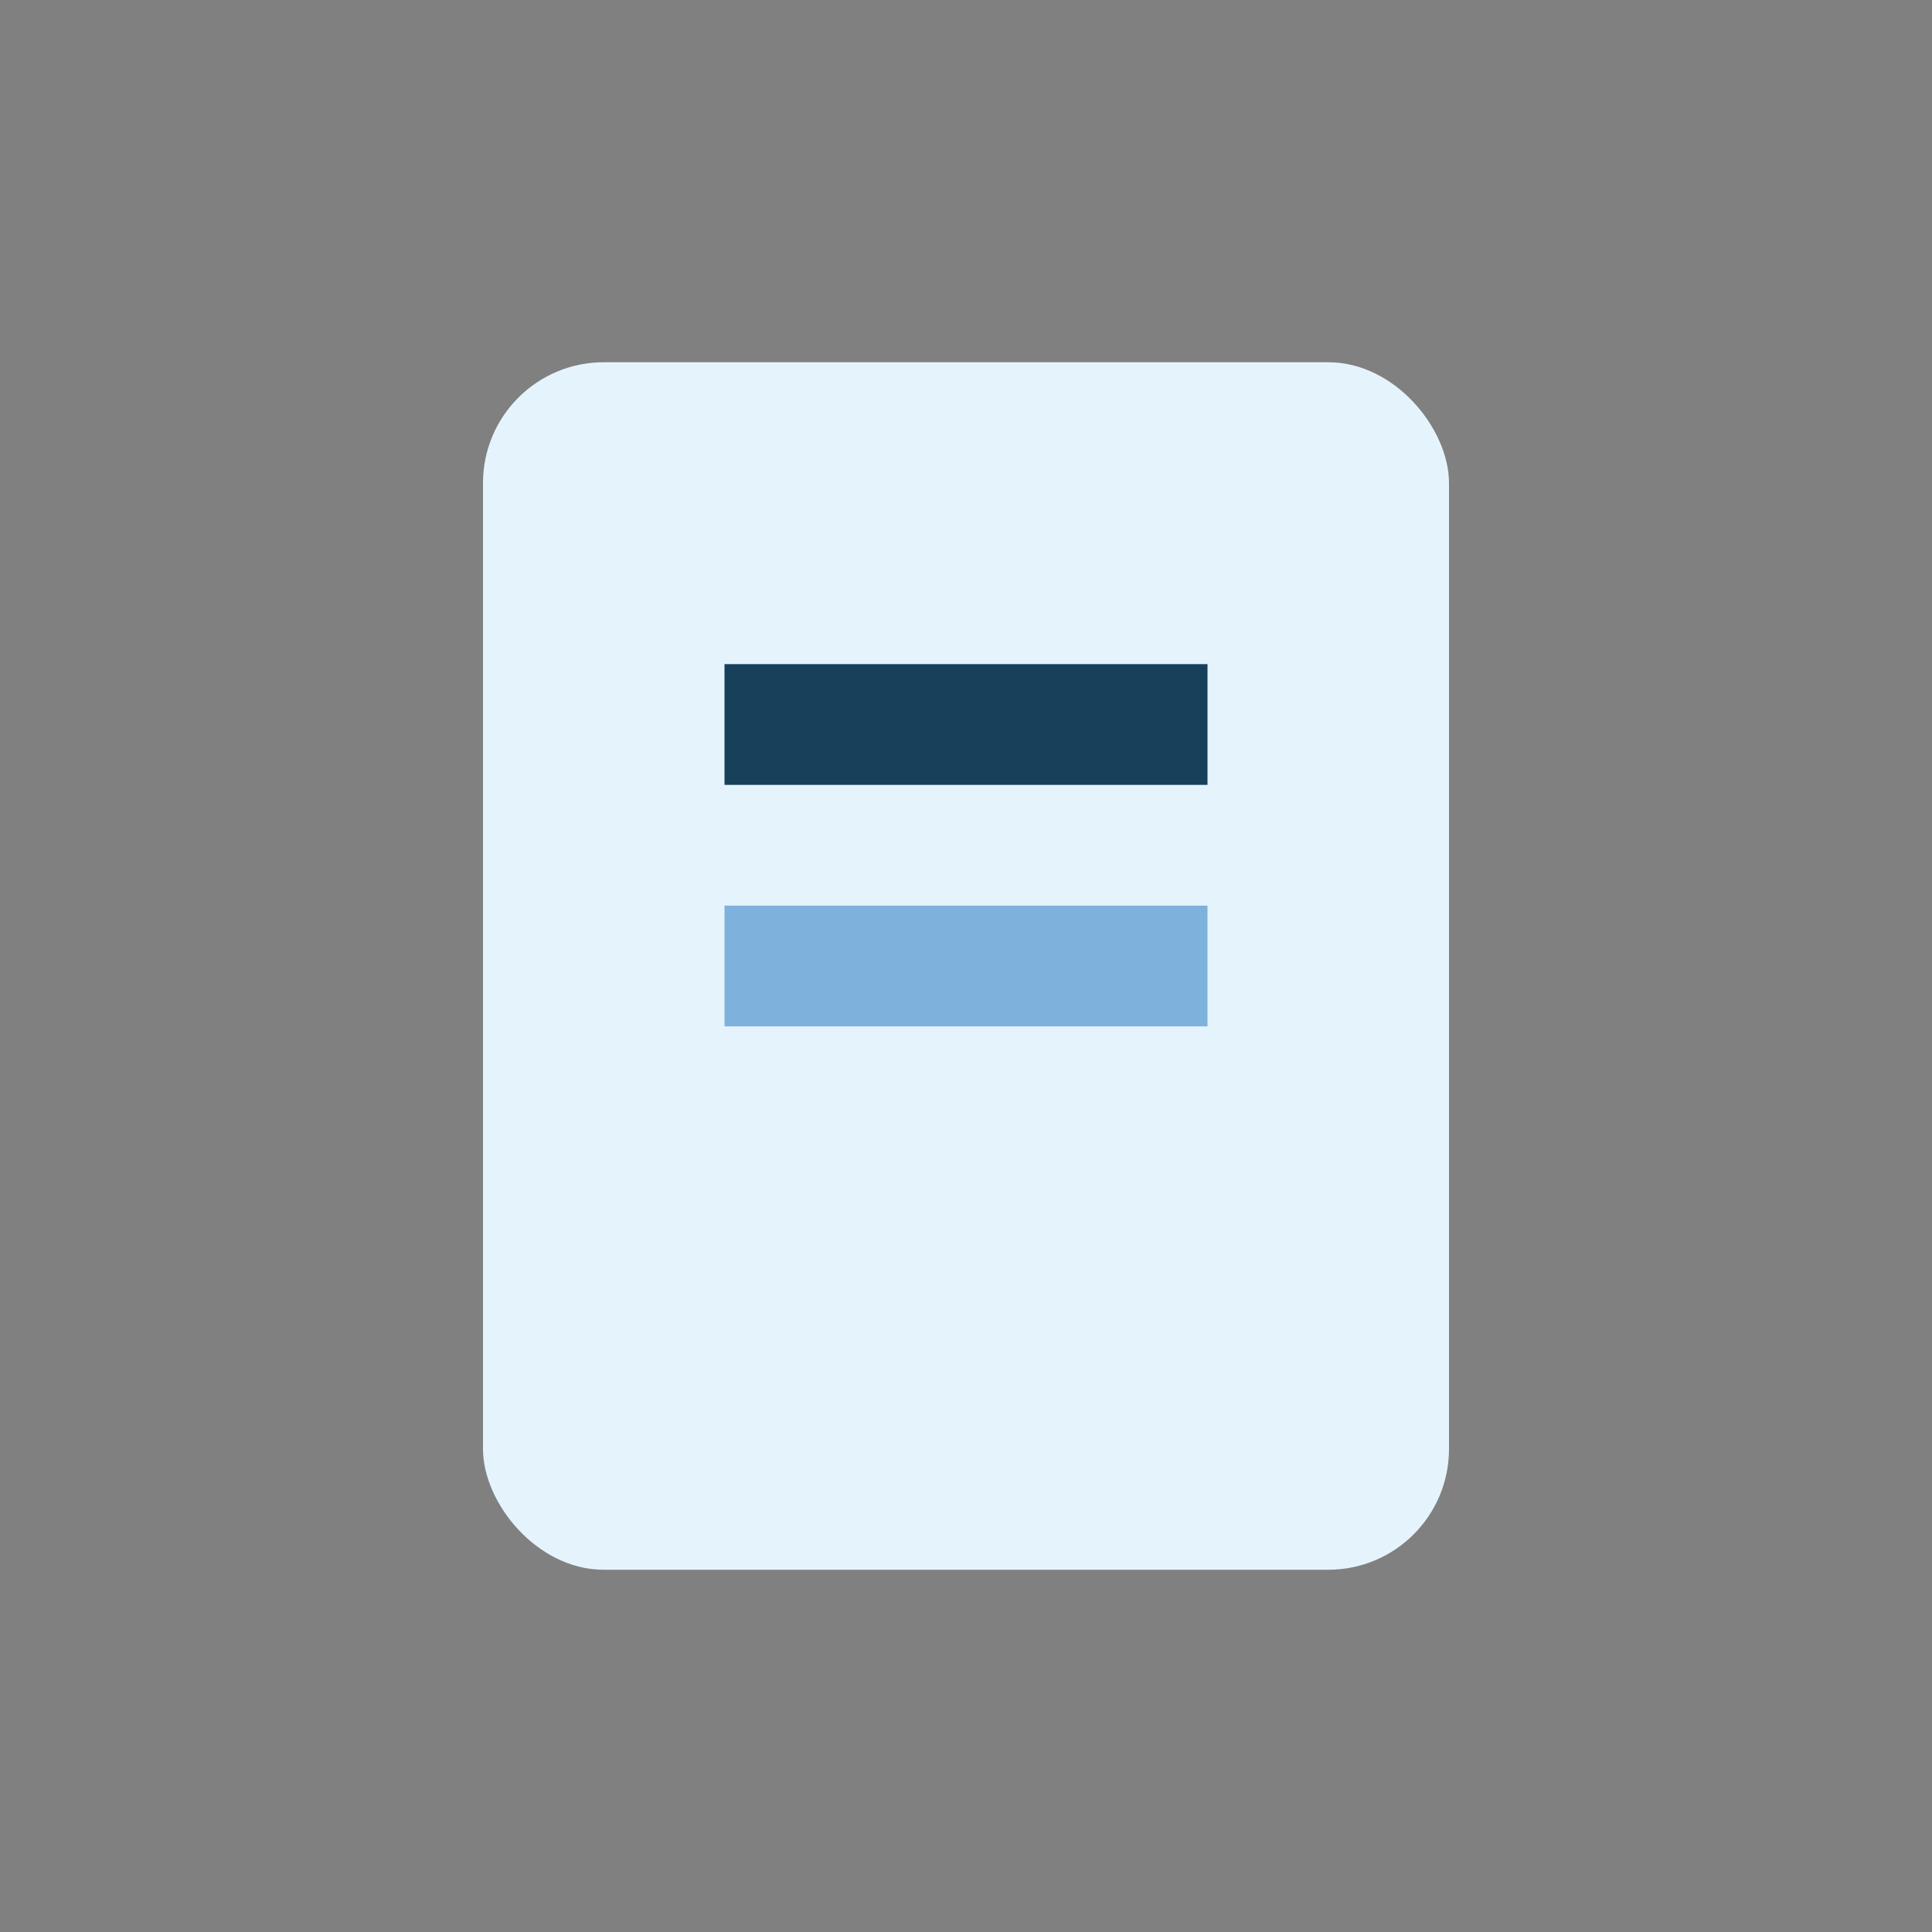 <?xml version="1.0" encoding="UTF-8"?>
<svg xmlns="http://www.w3.org/2000/svg" width="32" height="32" viewBox="0 0 32 32"><rect x="0" y="0" width="32" height="32" fill="#808080" stroke="none"/><rect x="8" y="6" width="16" height="20" rx="2" fill="#E5F4FC"/><line x1="12" y1="12" x2="20" y2="12" stroke="#17405B" stroke-width="2"/><line x1="12" y1="16" x2="20" y2="16" stroke="#7EB2DD" stroke-width="2"/></svg>